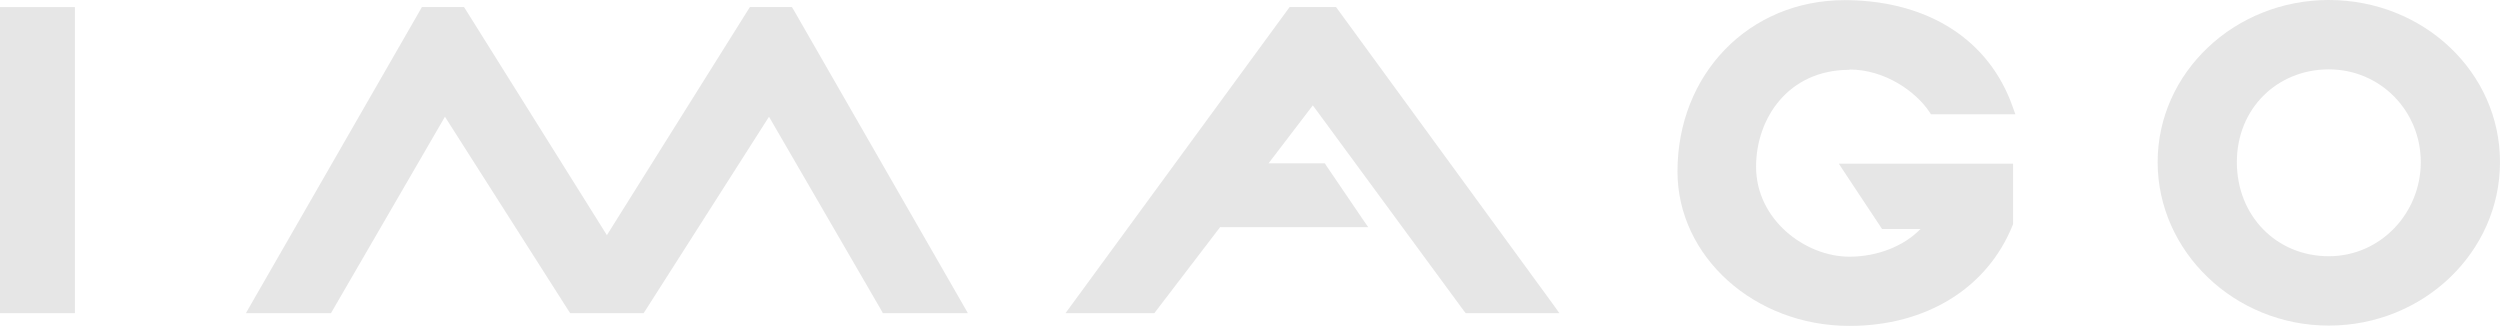 <svg width="1400" height="183" viewBox="0 0 1400 183" fill="none" xmlns="http://www.w3.org/2000/svg">
<g filter="url(#filter0_b_0_869)">
<path d="M3.187 3.961H0V7.148V172.168V175.355H3.187H38.757H41.944V172.168V7.148V3.961H38.757H3.187Z" fill="#838383" fill-opacity="0.2"/>
<path d="M444.419 5.512L443.472 3.961H441.577H421.682H419.959L419.012 5.426L339.861 131.688L260.796 5.426L259.848 3.961H258.04H238.144H236.249L235.388 5.512L140.476 170.532L137.72 175.355H143.318H183.453H185.348L186.296 173.719L249.169 65.37L318.329 173.891L319.276 175.355H321.085H358.722H360.445L361.392 173.891L430.639 65.37L493.512 173.719L494.373 175.355H496.268H536.489H542.001L539.245 170.532L444.419 5.512Z" fill="#838383" fill-opacity="0.2"/>
<path d="M749.136 5.254L748.188 3.961H746.552H723.9H722.178L721.23 5.254L600.48 170.187L596.69 175.355H603.064H644.922H646.472L647.419 174.063L683.248 127.21H760.074H766.189L762.744 122.215L742.849 92.931L741.901 91.467H740.179H710.379L735.183 58.997L819.76 174.063L820.794 175.355H822.344H866.958H873.245L869.542 170.187L749.136 5.254Z" fill="#838383" fill-opacity="0.2"/>
<path d="M1035.68 38.93C1055.49 38.93 1072.72 51.16 1080.38 62.529L1081.33 63.994H1128.61L1127.06 59.687C1113.97 22.653 1080.55 0.948 1035.34 0.087C1034.56 0.087 1033.7 0.087 1032.92 0.087C979.612 0.087 939.391 41.342 939.391 96.033C939.391 143.747 982.54 182.505 1035.68 182.505C1078.66 182.505 1112.85 161.404 1127.06 126.177L1127.32 125.575V91.64H1029.74L1033.01 96.636L1052.99 126.78L1053.94 128.244H1075.47C1066.26 137.805 1051.36 143.748 1035.68 143.748C1010.96 143.748 983.402 123.077 983.402 93.363C983.402 66.405 1001.32 39.103 1035.68 39.103V38.93Z" fill="#838383" fill-opacity="0.2"/>
<path d="M1304.14 0C1251.26 0 1208.28 40.738 1208.28 90.778C1208.28 140.818 1251.26 182.331 1304.14 182.331C1357.02 182.331 1400 141.249 1400 90.778C1400 40.307 1357.02 0 1304.14 0ZM1304.14 143.488C1274.77 143.488 1252.64 120.836 1252.64 90.778C1252.64 60.72 1275.29 38.843 1304.14 38.843C1332.99 38.843 1355.64 62.098 1355.64 90.778C1355.64 119.458 1332.99 143.488 1304.14 143.488Z" fill="#838383" fill-opacity="0.2"/>
</g>
<defs>
<filter id="filter0_b_0_869" x="-59" y="-59" width="1518" height="300.505" filterUnits="userSpaceOnUse" color-interpolation-filters="sRGB">
<feFlood flood-opacity="0" result="BackgroundImageFix"/>
<feGaussianBlur in="BackgroundImageFix" stdDeviation="29.5"/>
<feComposite in2="SourceAlpha" operator="in" result="effect1_backgroundBlur_0_869"/>
<feBlend mode="normal" in="SourceGraphic" in2="effect1_backgroundBlur_0_869" result="shape"/>
</filter>
</defs>
</svg>
